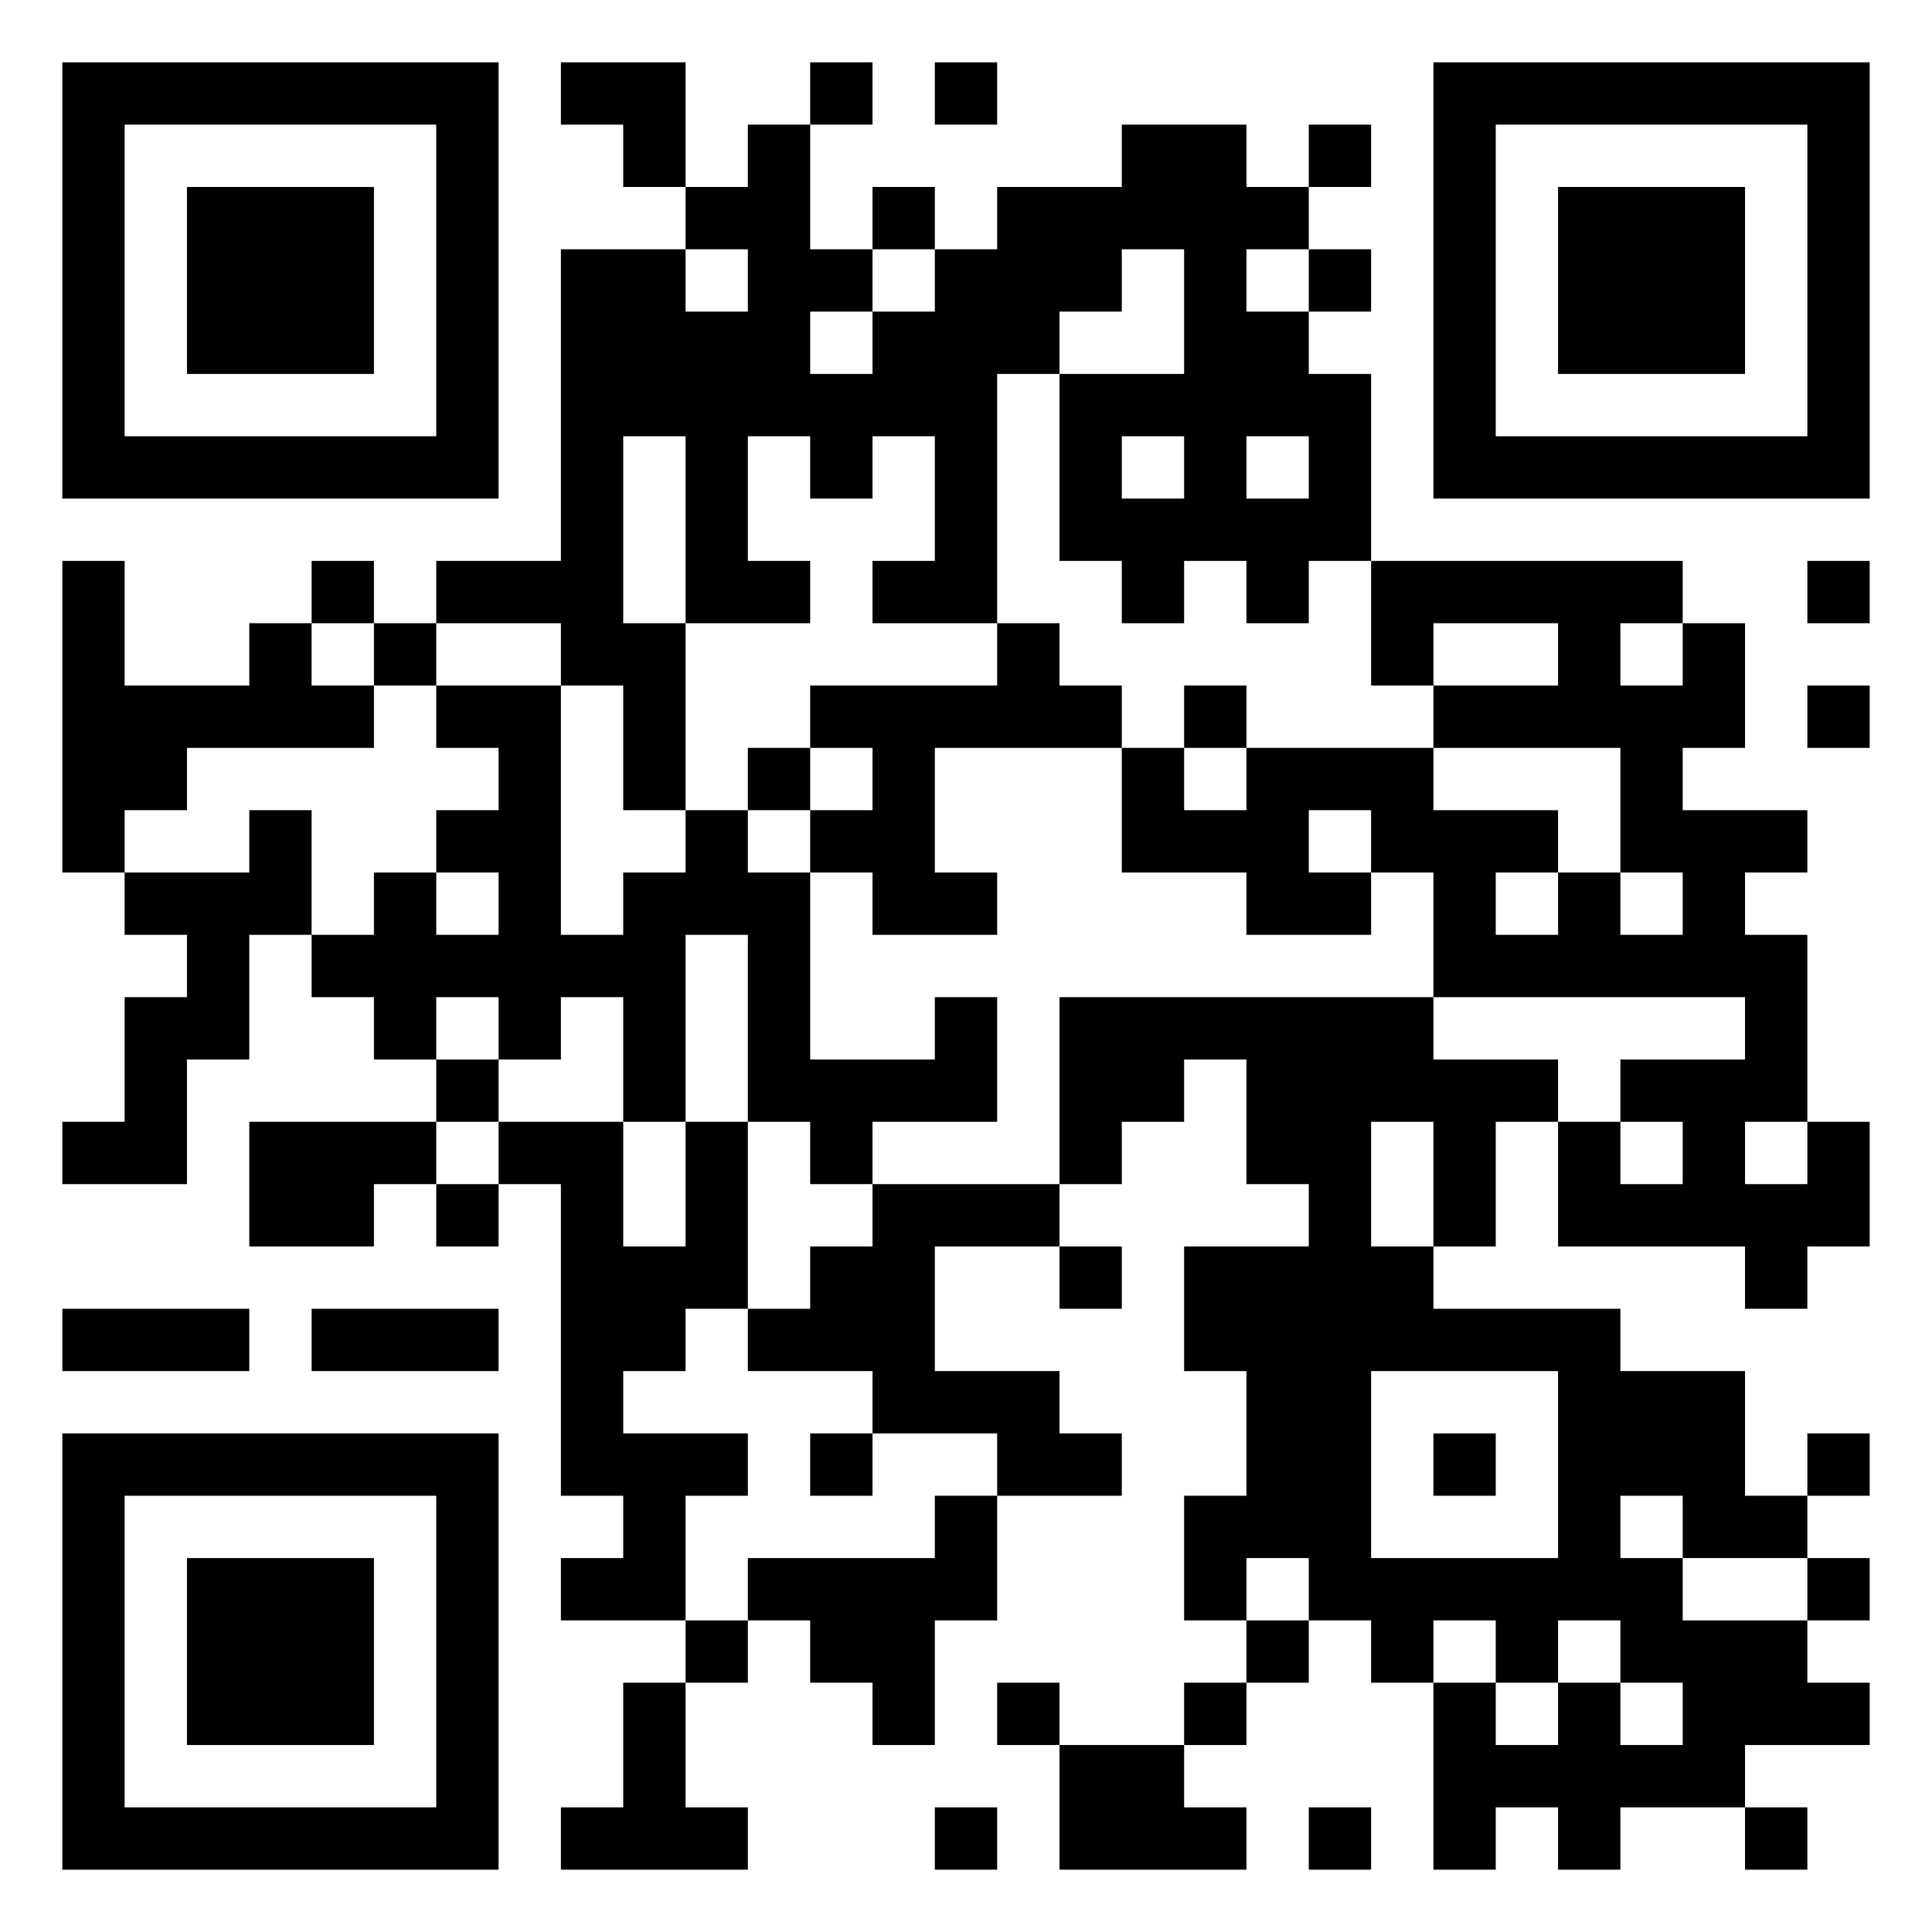 <svg viewBox="0 0 500 500" height="1024" width="1024" version="1.1" xmlns="http://www.w3.org/2000/svg"><rect fill="#ffffff" height="500" width="500" y="0" x="0"></rect><g transform="scale(16.129)"><g transform="translate(1,1)"><g><g transform="translate(3.5,3.5)"><path fill="#000000" d="M-3.5 -3.5L3.5 -3.5L3.5 3.5L-3.5 3.5ZM-2.5 -2.5L-2.5 2.5L2.5 2.5L2.5 -2.5Z" fill-rule="evenodd"></path><path fill="#000000" d="M-1.5 -1.5L1.5 -1.5L1.5 1.5L-1.5 1.5Z" fill-rule="evenodd"></path></g></g><g><g transform="translate(25.5,3.5)"><g transform="rotate(90)"><path fill="#000000" d="M-3.5 -3.5L3.5 -3.5L3.5 3.5L-3.5 3.5ZM-2.5 -2.5L-2.5 2.5L2.5 2.5L2.5 -2.5Z" fill-rule="evenodd"></path><path fill="#000000" d="M-1.5 -1.5L1.5 -1.5L1.5 1.5L-1.5 1.5Z" fill-rule="evenodd"></path></g></g></g><g><g transform="translate(3.5,25.5)"><g transform="rotate(-90)"><path fill="#000000" d="M-3.5 -3.5L3.5 -3.5L3.5 3.5L-3.5 3.5ZM-2.5 -2.5L-2.5 2.5L2.5 2.5L2.5 -2.5Z" fill-rule="evenodd"></path><path fill="#000000" d="M-1.5 -1.5L1.5 -1.5L1.5 1.5L-1.5 1.5Z" fill-rule="evenodd"></path></g></g></g><path fill="#000000" d="M8 0L8 1L9 1L9 2L10 2L10 3L8 3L8 8L6 8L6 9L5 9L5 8L4 8L4 9L3 9L3 10L1 10L1 8L0 8L0 13L1 13L1 14L2 14L2 15L1 15L1 17L0 17L0 18L2 18L2 16L3 16L3 14L4 14L4 15L5 15L5 16L6 16L6 17L3 17L3 19L5 19L5 18L6 18L6 19L7 19L7 18L8 18L8 23L9 23L9 24L8 24L8 25L10 25L10 26L9 26L9 28L8 28L8 29L11 29L11 28L10 28L10 26L11 26L11 25L12 25L12 26L13 26L13 27L14 27L14 25L15 25L15 23L17 23L17 22L16 22L16 21L14 21L14 19L16 19L16 20L17 20L17 19L16 19L16 18L17 18L17 17L18 17L18 16L19 16L19 18L20 18L20 19L18 19L18 21L19 21L19 23L18 23L18 25L19 25L19 26L18 26L18 27L16 27L16 26L15 26L15 27L16 27L16 29L19 29L19 28L18 28L18 27L19 27L19 26L20 26L20 25L21 25L21 26L22 26L22 29L23 29L23 28L24 28L24 29L25 29L25 28L27 28L27 29L28 29L28 28L27 28L27 27L29 27L29 26L28 26L28 25L29 25L29 24L28 24L28 23L29 23L29 22L28 22L28 23L27 23L27 21L25 21L25 20L22 20L22 19L23 19L23 17L24 17L24 19L27 19L27 20L28 20L28 19L29 19L29 17L28 17L28 14L27 14L27 13L28 13L28 12L26 12L26 11L27 11L27 9L26 9L26 8L21 8L21 5L20 5L20 4L21 4L21 3L20 3L20 2L21 2L21 1L20 1L20 2L19 2L19 1L17 1L17 2L15 2L15 3L14 3L14 2L13 2L13 3L12 3L12 1L13 1L13 0L12 0L12 1L11 1L11 2L10 2L10 0ZM14 0L14 1L15 1L15 0ZM10 3L10 4L11 4L11 3ZM13 3L13 4L12 4L12 5L13 5L13 4L14 4L14 3ZM17 3L17 4L16 4L16 5L15 5L15 9L13 9L13 8L14 8L14 6L13 6L13 7L12 7L12 6L11 6L11 8L12 8L12 9L10 9L10 6L9 6L9 9L10 9L10 12L9 12L9 10L8 10L8 9L6 9L6 10L5 10L5 9L4 9L4 10L5 10L5 11L2 11L2 12L1 12L1 13L3 13L3 12L4 12L4 14L5 14L5 13L6 13L6 14L7 14L7 13L6 13L6 12L7 12L7 11L6 11L6 10L8 10L8 14L9 14L9 13L10 13L10 12L11 12L11 13L12 13L12 16L14 16L14 15L15 15L15 17L13 17L13 18L12 18L12 17L11 17L11 14L10 14L10 17L9 17L9 15L8 15L8 16L7 16L7 15L6 15L6 16L7 16L7 17L6 17L6 18L7 18L7 17L9 17L9 19L10 19L10 17L11 17L11 20L10 20L10 21L9 21L9 22L11 22L11 23L10 23L10 25L11 25L11 24L14 24L14 23L15 23L15 22L13 22L13 21L11 21L11 20L12 20L12 19L13 19L13 18L16 18L16 15L22 15L22 16L24 16L24 17L25 17L25 18L26 18L26 17L25 17L25 16L27 16L27 15L22 15L22 13L21 13L21 12L20 12L20 13L21 13L21 14L19 14L19 13L17 13L17 11L18 11L18 12L19 12L19 11L22 11L22 12L24 12L24 13L23 13L23 14L24 14L24 13L25 13L25 14L26 14L26 13L25 13L25 11L22 11L22 10L24 10L24 9L22 9L22 10L21 10L21 8L20 8L20 9L19 9L19 8L18 8L18 9L17 9L17 8L16 8L16 5L18 5L18 3ZM19 3L19 4L20 4L20 3ZM17 6L17 7L18 7L18 6ZM19 6L19 7L20 7L20 6ZM28 8L28 9L29 9L29 8ZM15 9L15 10L12 10L12 11L11 11L11 12L12 12L12 13L13 13L13 14L15 14L15 13L14 13L14 11L17 11L17 10L16 10L16 9ZM25 9L25 10L26 10L26 9ZM18 10L18 11L19 11L19 10ZM28 10L28 11L29 11L29 10ZM12 11L12 12L13 12L13 11ZM21 17L21 19L22 19L22 17ZM27 17L27 18L28 18L28 17ZM0 20L0 21L3 21L3 20ZM4 20L4 21L7 21L7 20ZM21 21L21 24L24 24L24 21ZM12 22L12 23L13 23L13 22ZM22 22L22 23L23 23L23 22ZM25 23L25 24L26 24L26 25L28 25L28 24L26 24L26 23ZM19 24L19 25L20 25L20 24ZM22 25L22 26L23 26L23 27L24 27L24 26L25 26L25 27L26 27L26 26L25 26L25 25L24 25L24 26L23 26L23 25ZM14 28L14 29L15 29L15 28ZM20 28L20 29L21 29L21 28Z" fill-rule="evenodd"></path></g></g></svg>

